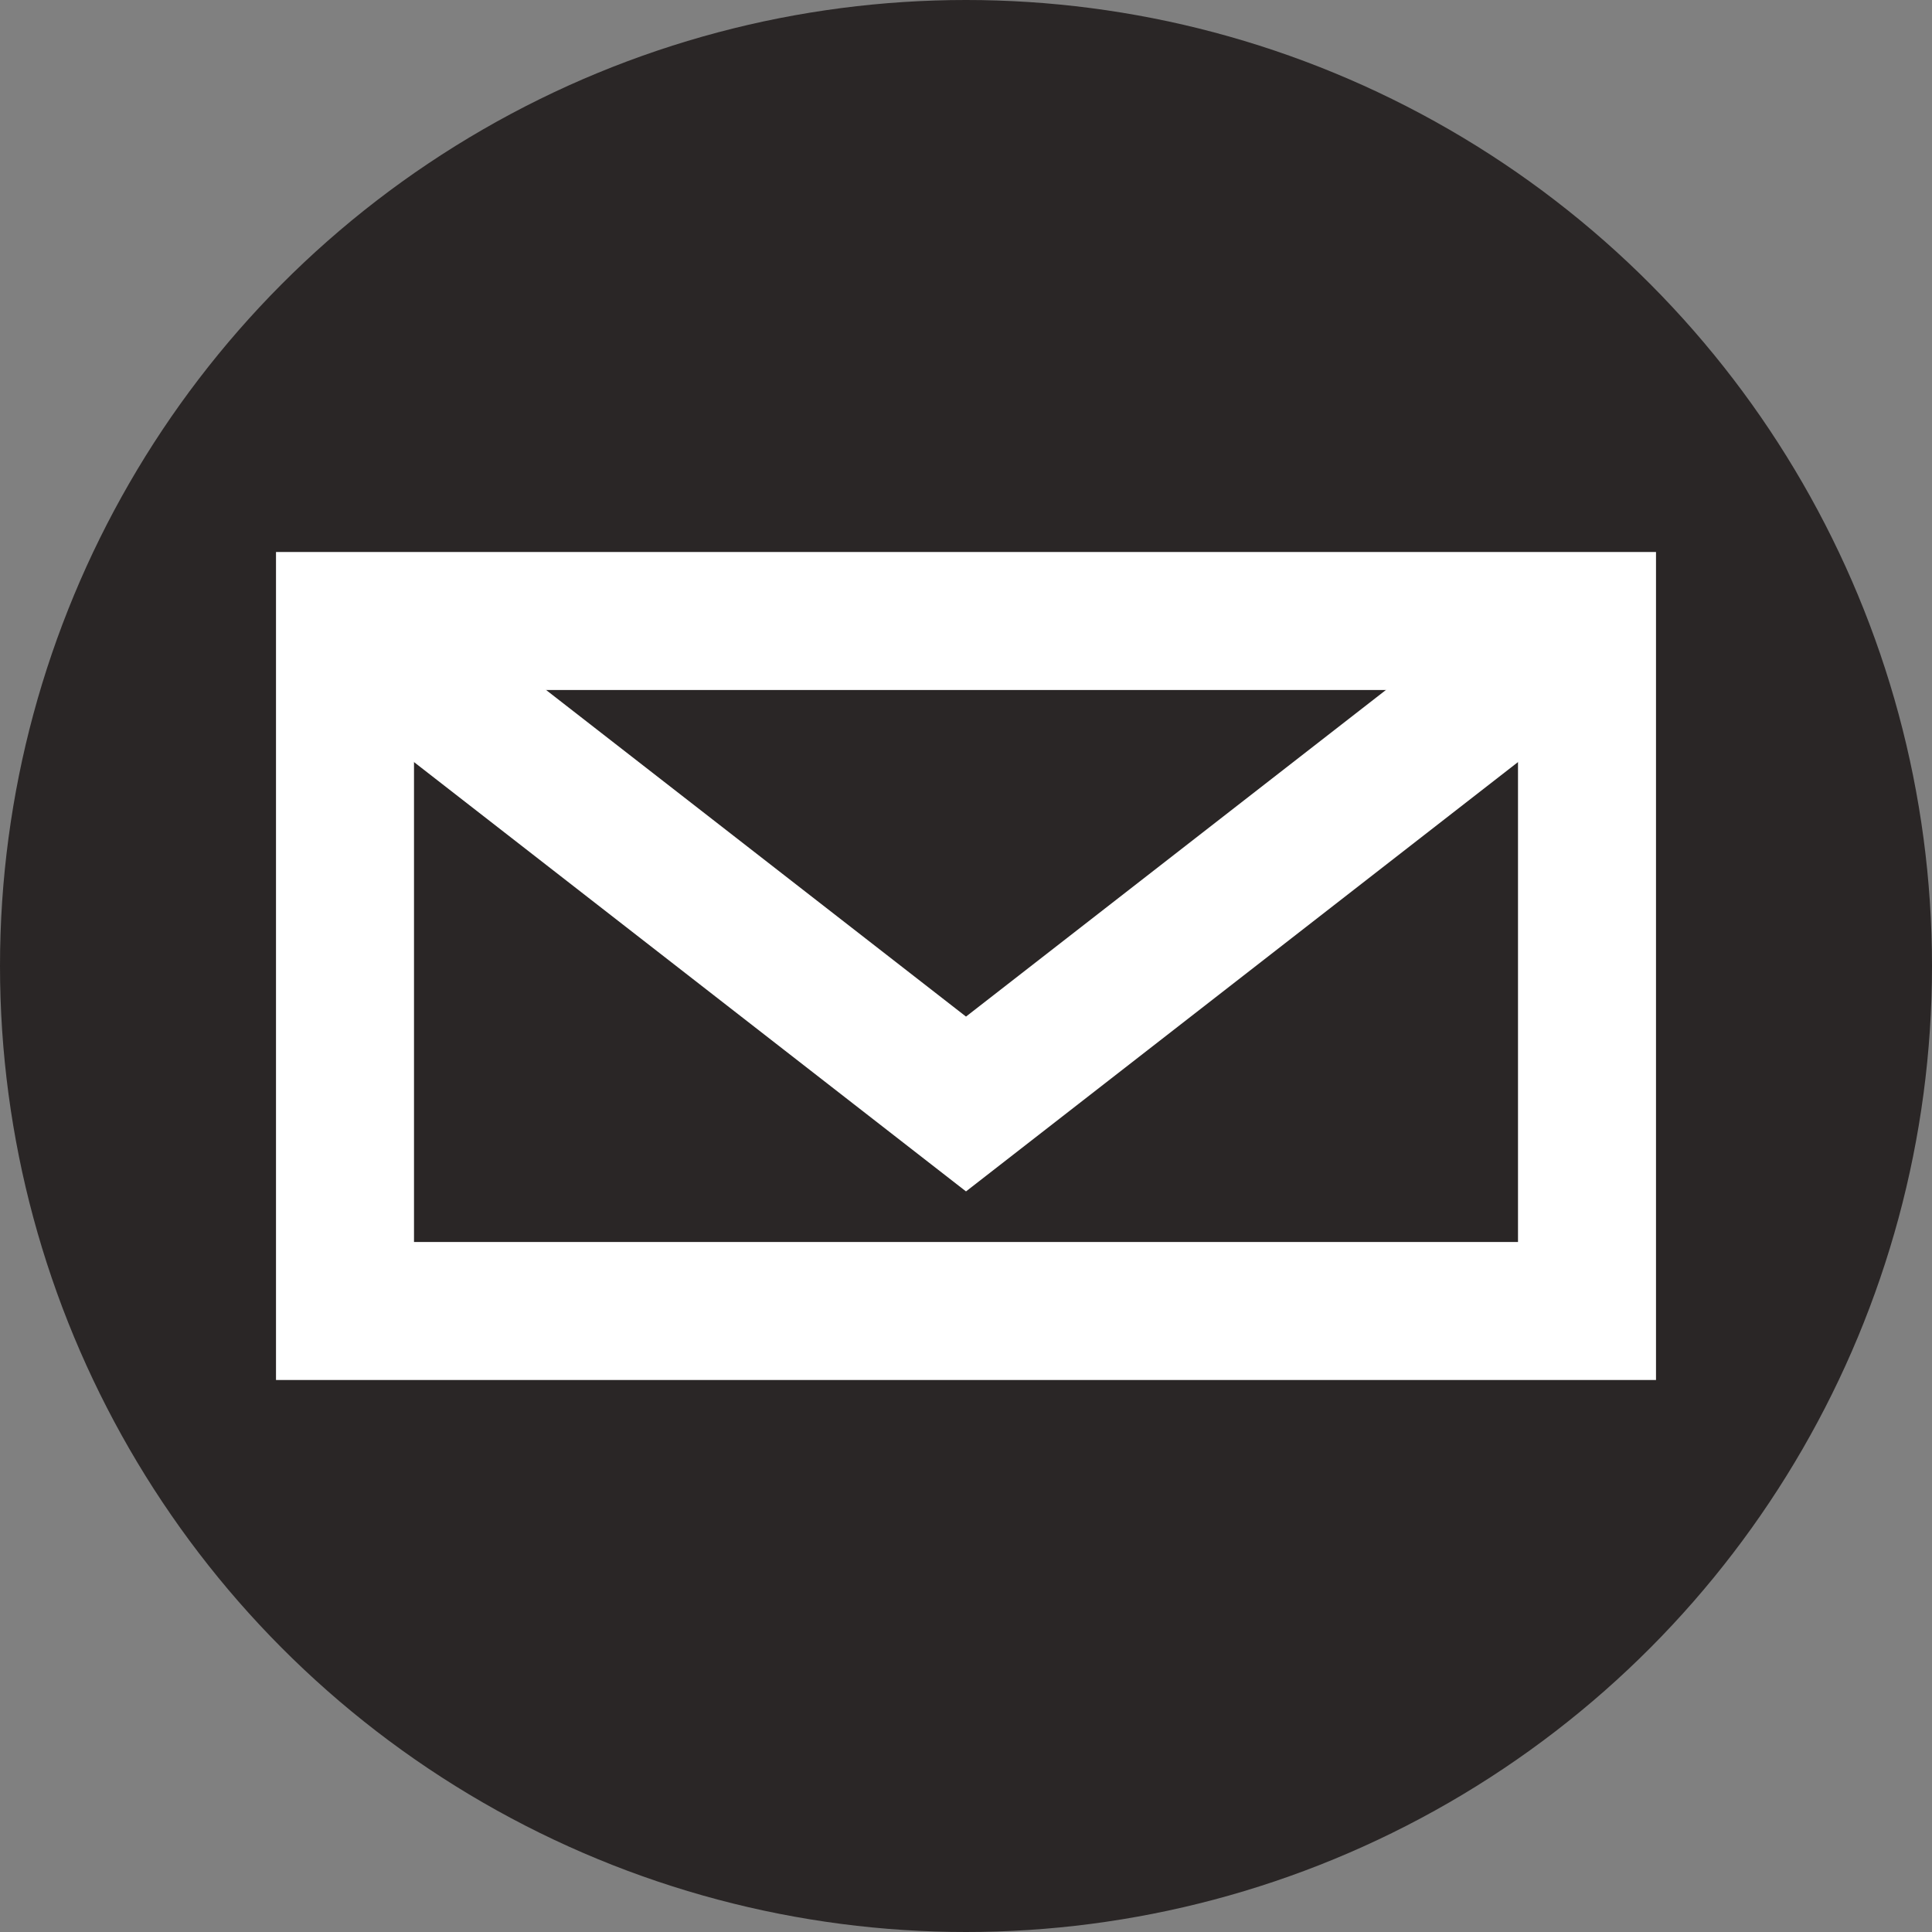 <?xml version="1.0" encoding="UTF-8"?> <svg xmlns="http://www.w3.org/2000/svg" width="14" height="14" viewBox="0 0 14 14" fill="none"><rect x="0" y="0" width="14" height="14" fill="#808080" stroke="none"/><circle cx="7" cy="7" r="7" fill="#2A2626"></circle><path d="M2.5 4.5L7 8L11.5 4.5" stroke="white"></path><rect x="2.5" y="4.5" width="9" height="5" stroke="white"></rect></svg> 